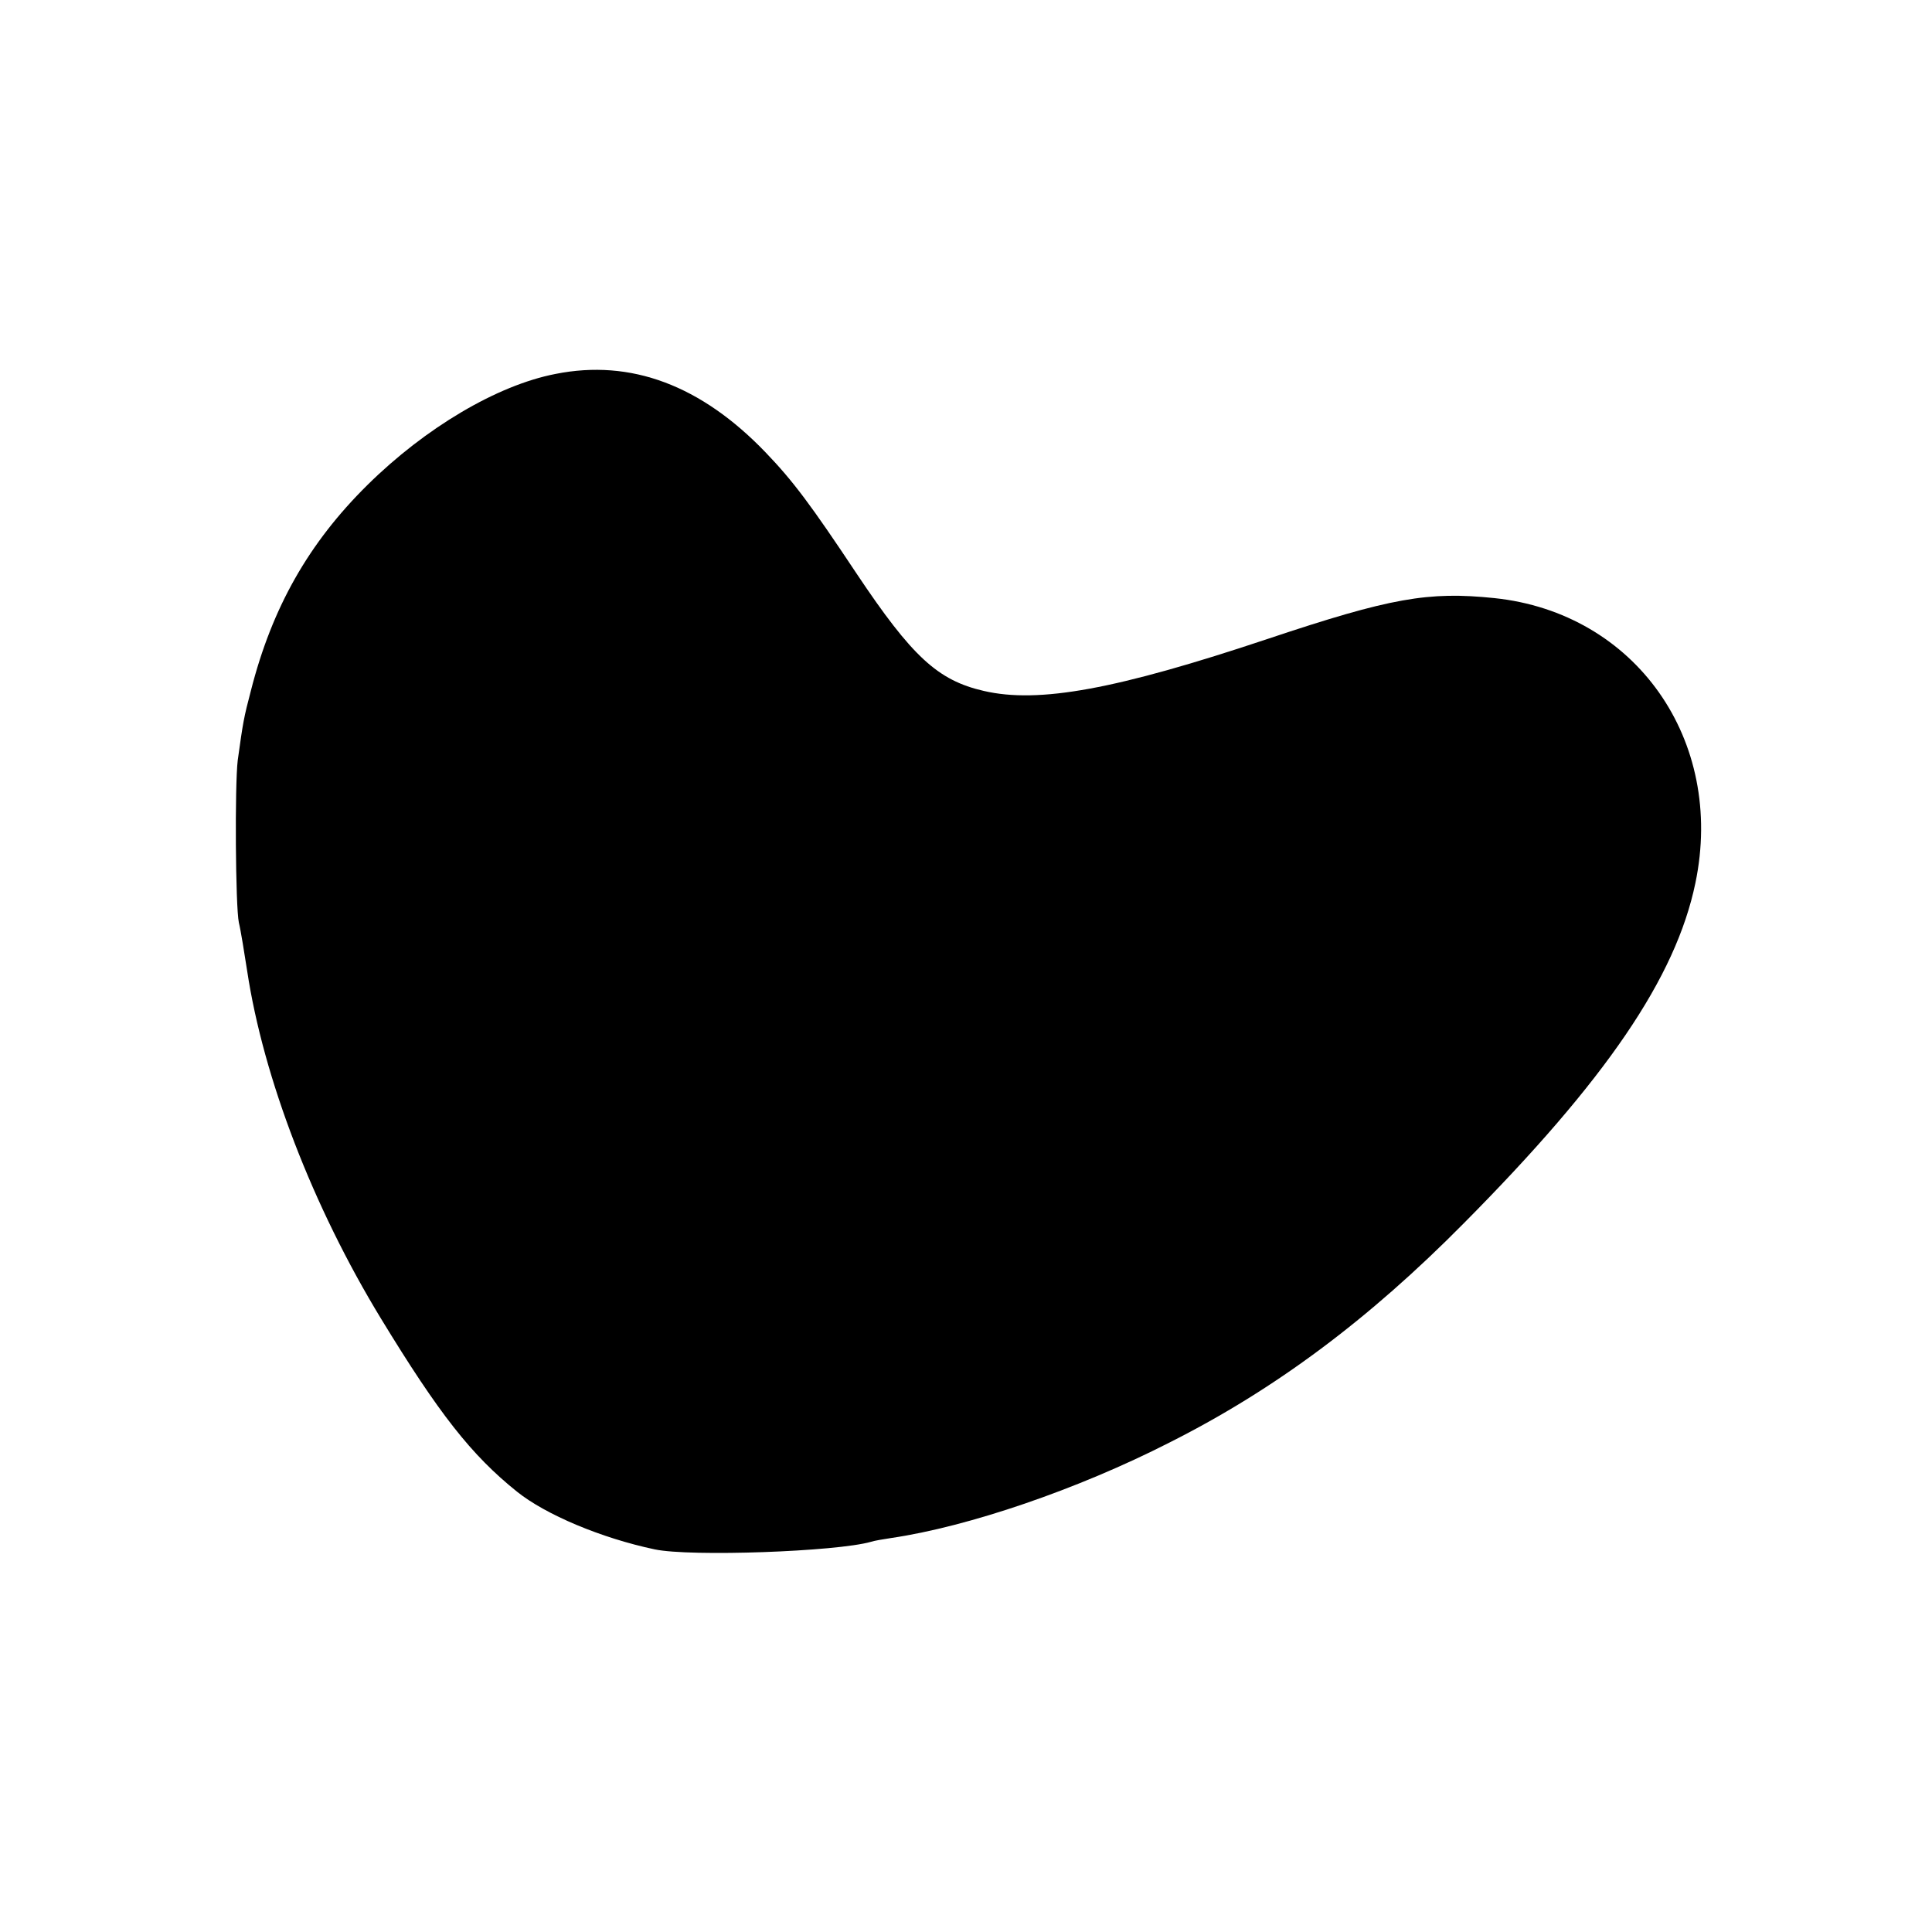 <?xml version="1.0" standalone="no"?>
<!DOCTYPE svg PUBLIC "-//W3C//DTD SVG 20010904//EN"
 "http://www.w3.org/TR/2001/REC-SVG-20010904/DTD/svg10.dtd">
<svg version="1.0" xmlns="http://www.w3.org/2000/svg"
 width="512pt" height="512pt" viewBox="0 0 512 512"
 preserveAspectRatio="xMidYMid meet">
<g transform="translate(0,512) scale(0.1,-0.1)"
fill="#000000" stroke="none">
<path d="M1472 4129 c-155 -30 -345 -143 -498 -294 -156 -154 -253 -325 -309
-545 -19 -72 -21 -84 -35 -185 -8 -66 -6 -387 3 -430 5 -20 15 -83 22 -128 43
-284 174 -625 355 -922 153 -251 239 -361 360 -458 76 -61 223 -123 365 -153
95 -20 482 -6 573 20 9 3 33 7 53 10 205 30 495 129 738 253 280 141 528 326
781 582 376 379 561 650 613 901 79 379 -159 716 -533 755 -175 18 -274 1
-600 -108 -401 -134 -607 -172 -753 -138 -122 28 -190 91 -337 311 -121 182
-168 245 -241 321 -171 178 -357 248 -557 208z"/>
</g>
</svg>
